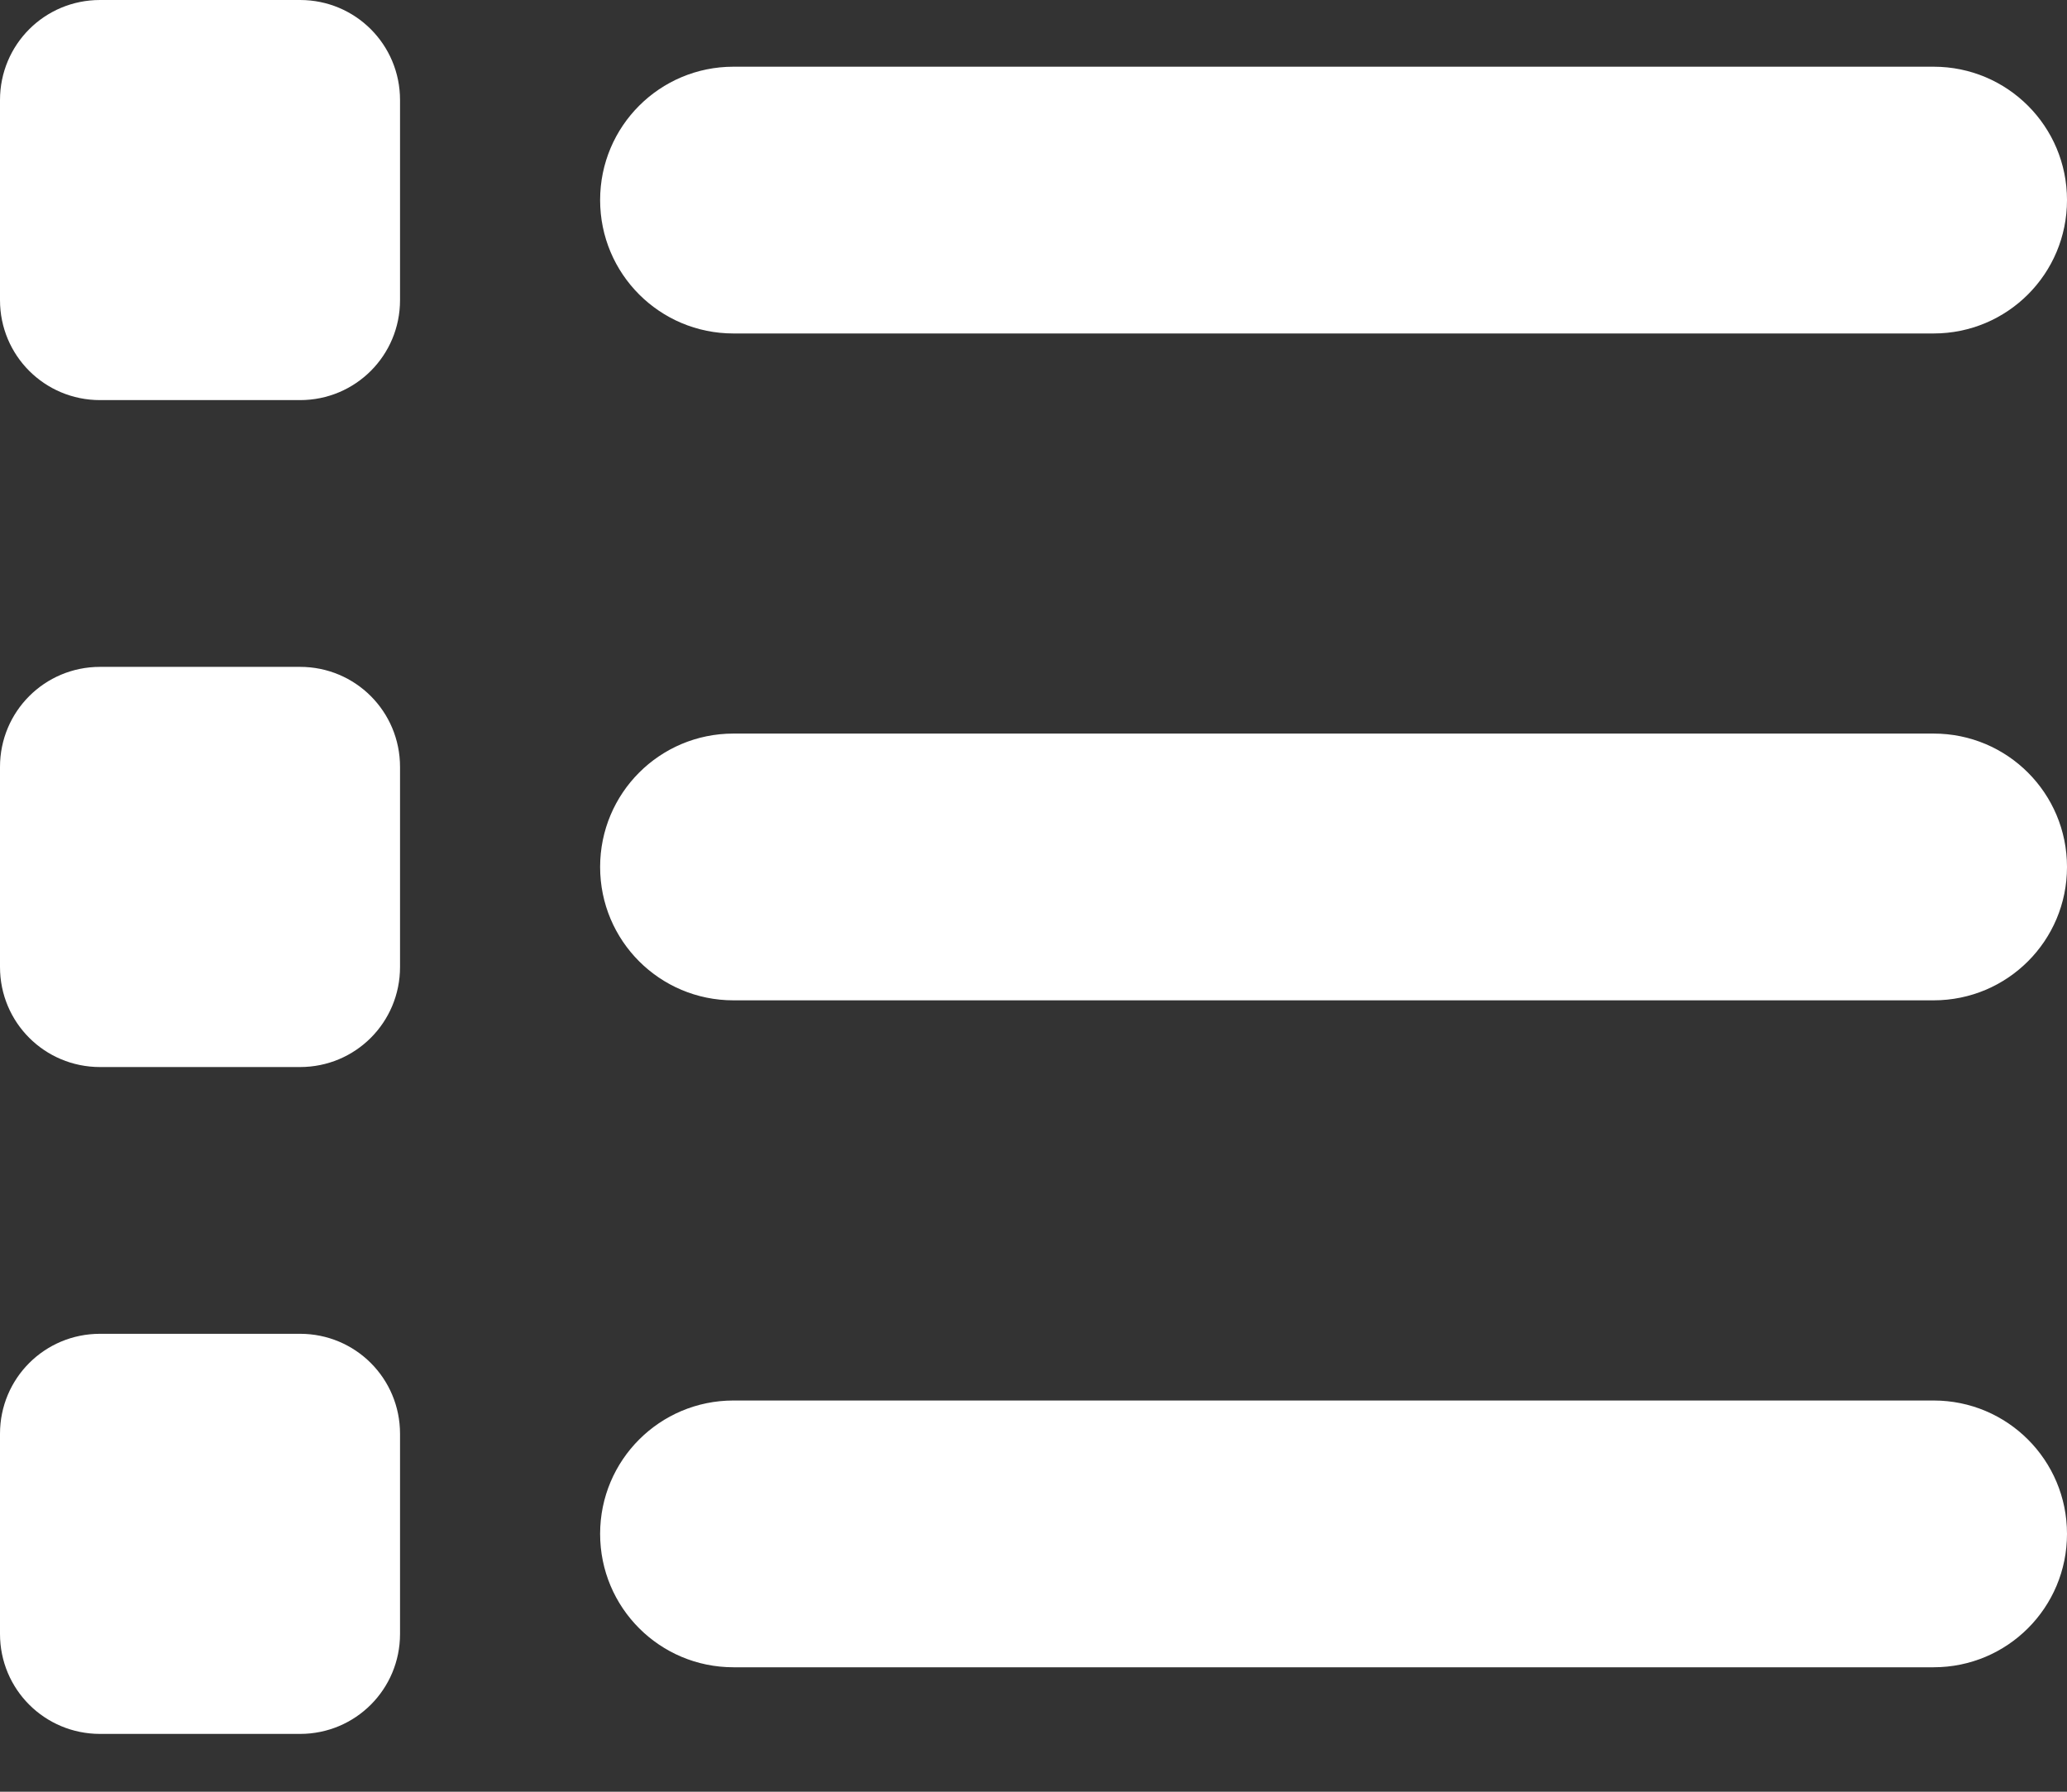 <svg width="30" height="26" viewBox="0 0 30 26" fill="none" xmlns="http://www.w3.org/2000/svg">
<rect x="0" y="0" width="30" height="26" fill="#333333" stroke="none"/>
<path d="M1.452 0C0.647 0 0 0.647 0 1.452V4.355C0 5.159 0.647 5.806 1.452 5.806H4.355C5.159 5.806 5.806 5.159 5.806 4.355V1.452C5.806 0.647 5.159 0 4.355 0H1.452ZM10.645 0.968C9.575 0.968 8.71 1.833 8.71 2.903C8.71 3.974 9.575 4.839 10.645 4.839H28.064C29.135 4.839 30 3.974 30 2.903C30 1.833 29.135 0.968 28.064 0.968H10.645ZM10.645 10.645C9.575 10.645 8.71 11.51 8.71 12.581C8.71 13.651 9.575 14.516 10.645 14.516H28.064C29.135 14.516 30 13.651 30 12.581C30 11.51 29.135 10.645 28.064 10.645H10.645ZM10.645 20.323C9.575 20.323 8.71 21.188 8.71 22.258C8.71 23.329 9.575 24.194 10.645 24.194H28.064C29.135 24.194 30 23.329 30 22.258C30 21.188 29.135 20.323 28.064 20.323H10.645ZM0 11.129V14.032C0 14.837 0.647 15.484 1.452 15.484H4.355C5.159 15.484 5.806 14.837 5.806 14.032V11.129C5.806 10.325 5.159 9.677 4.355 9.677H1.452C0.647 9.677 0 10.325 0 11.129ZM1.452 19.355C0.647 19.355 0 20.002 0 20.806V23.71C0 24.514 0.647 25.161 1.452 25.161H4.355C5.159 25.161 5.806 24.514 5.806 23.71V20.806C5.806 20.002 5.159 19.355 4.355 19.355H1.452Z" fill="white"/>
</svg>
